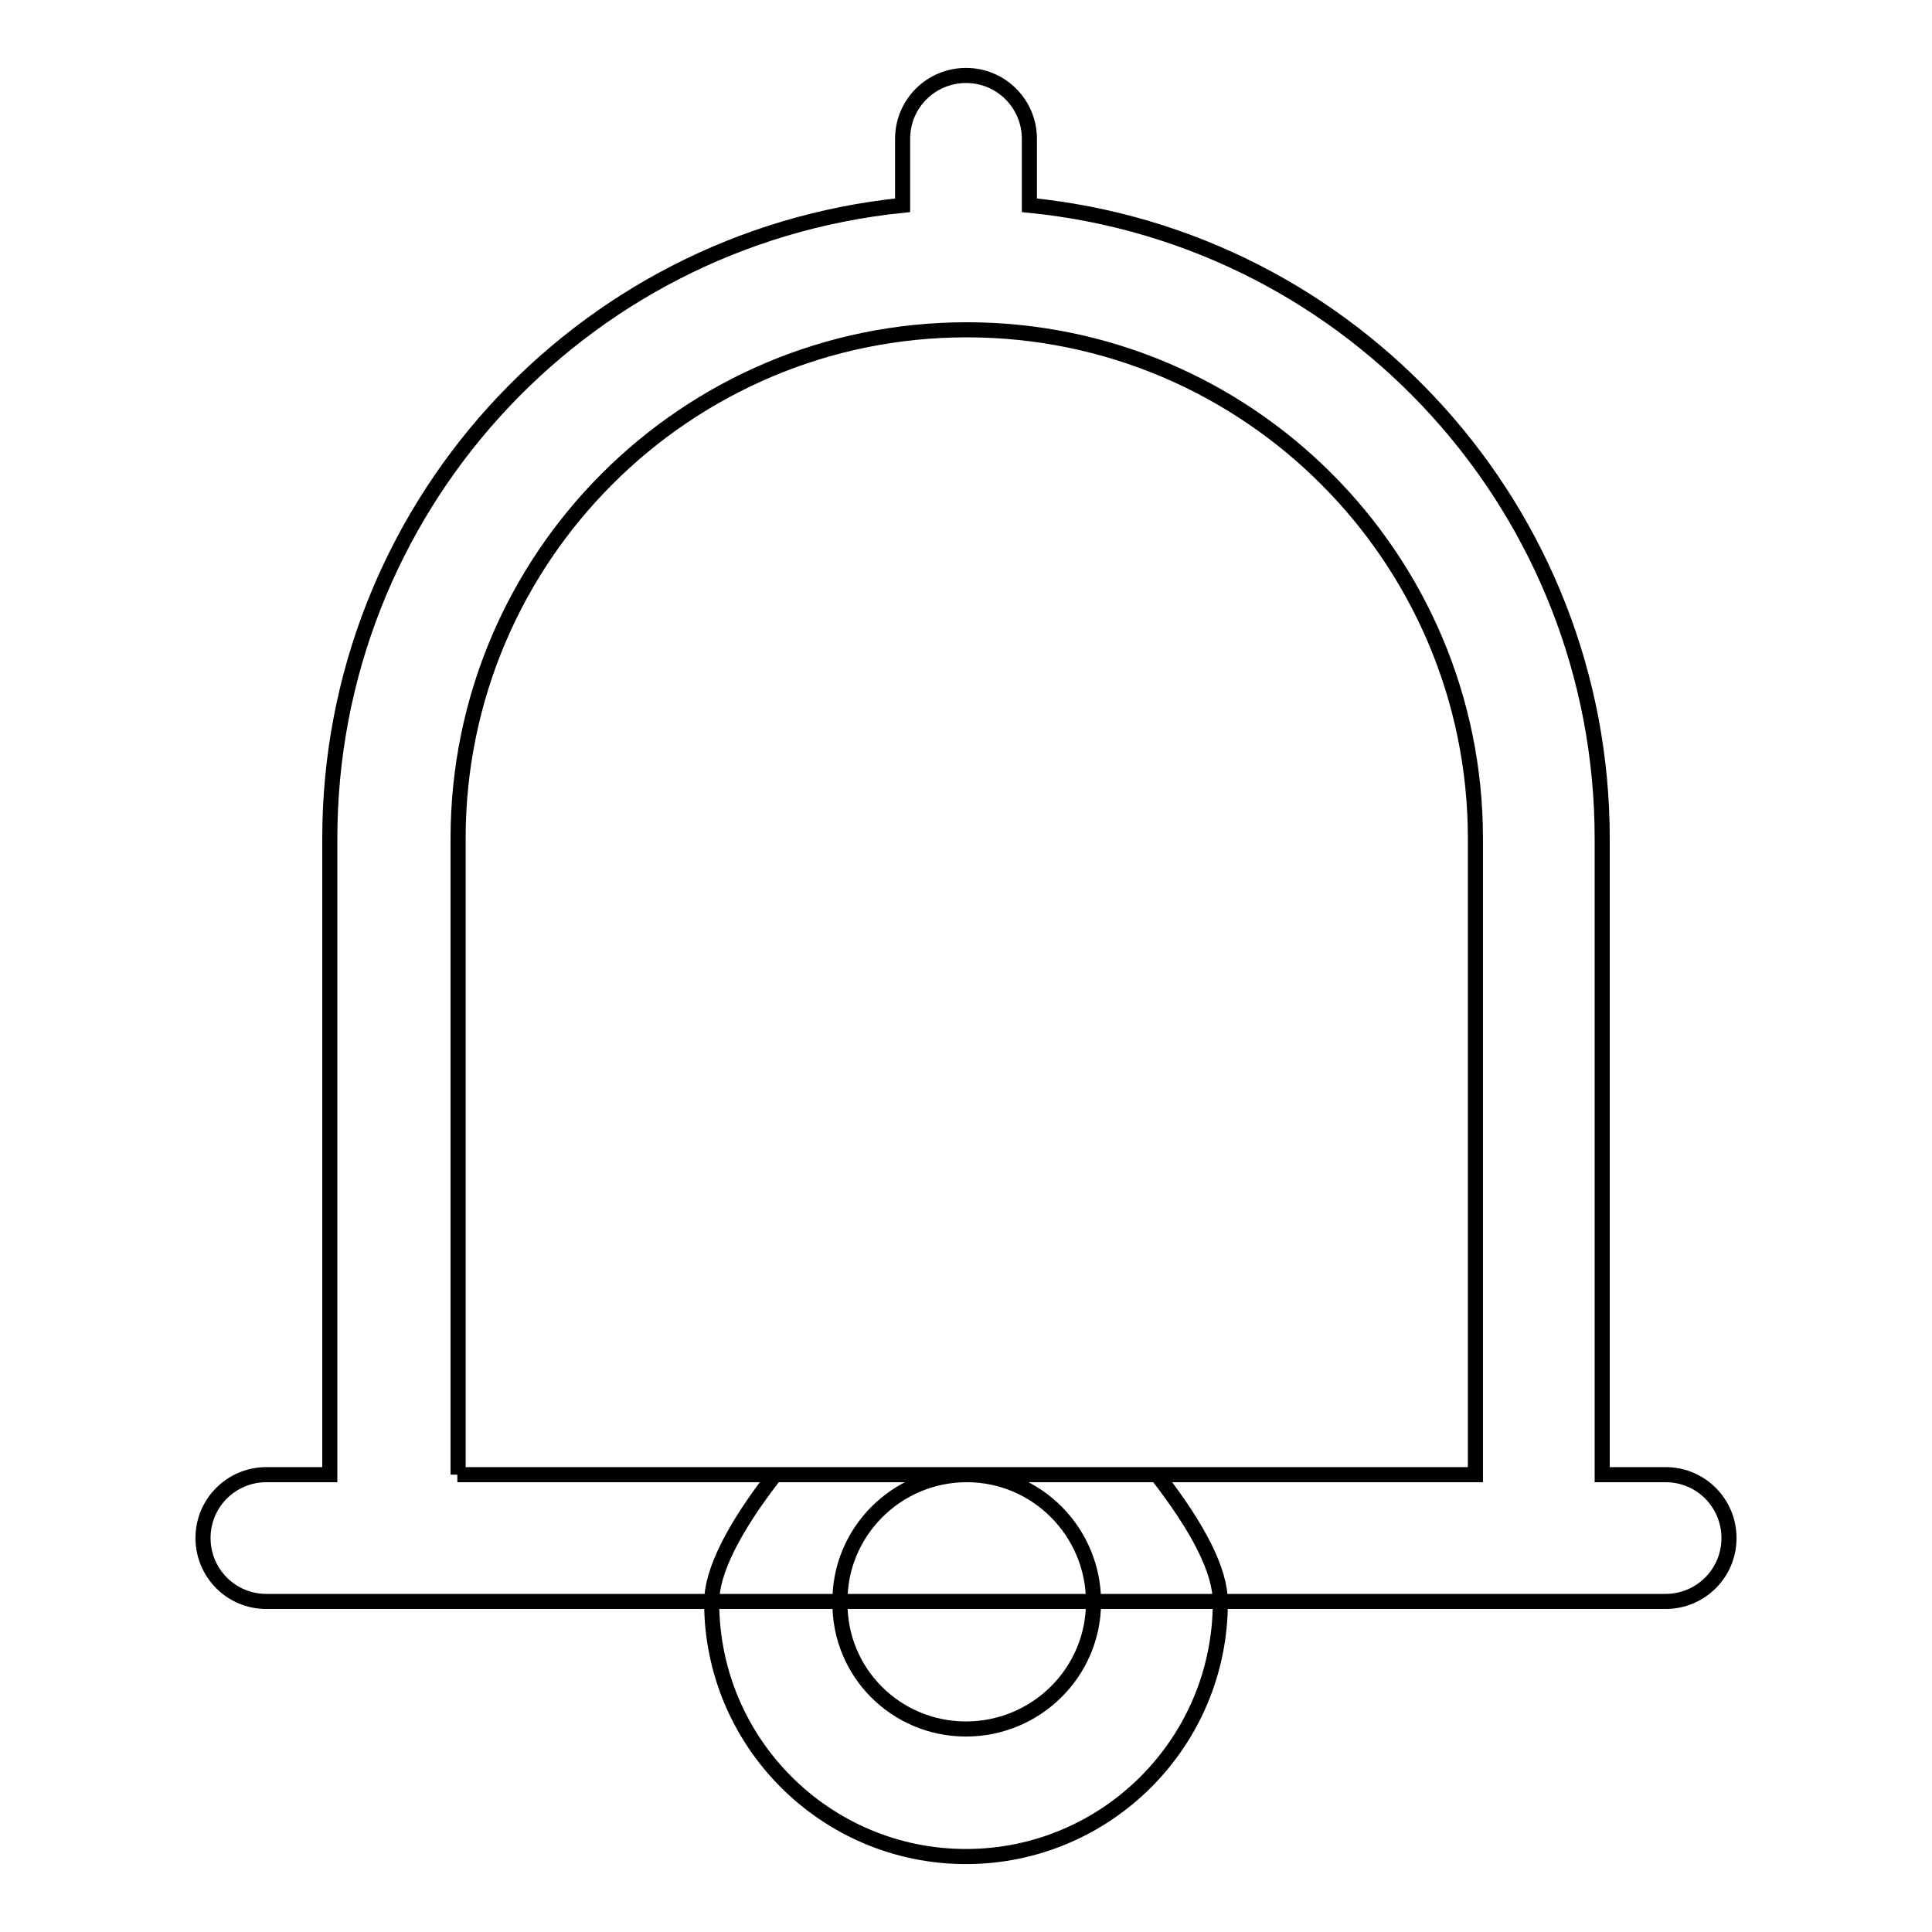 <?xml version="1.0" encoding="utf-8"?>
<!-- Svg Vector Icons : http://www.onlinewebfonts.com/icon -->
<!DOCTYPE svg PUBLIC "-//W3C//DTD SVG 1.1//EN" "http://www.w3.org/Graphics/SVG/1.1/DTD/svg11.dtd">
<svg version="1.1" xmlns="http://www.w3.org/2000/svg" xmlns:xlink="http://www.w3.org/1999/xlink" x="0px" y="0px" viewBox="0 0 256 256" enable-background="new 0 0 256 256" xml:space="preserve">
<g> <path stroke-width="2" fill-opacity="0" stroke="#000000"  d="M128,246c-18.6,0-33.7-15.1-33.7-33.7c0-4,2.8-9.7,8.4-16.9h50.6c5.6,7.2,8.4,12.8,8.4,16.9 C161.7,230.9,146.6,246,128,246z M128,229.1c9.3,0,16.9-7.5,16.9-16.8c0-9.3-7.5-16.9-16.8-16.9c0,0,0,0,0,0 c-9.3,0-16.9,7.6-16.8,16.9C111.2,221.6,118.7,229.1,128,229.1z M60.6,195.4h134.9v-84.3c0-37.2-30.2-67.4-67.4-67.4 c-37.2,0-67.4,30.2-67.4,67.4l0,0V195.4z M212.3,195.4h8.4c4.7,0,8.4,3.8,8.4,8.4c0,4.7-3.8,8.4-8.4,8.4l0,0H35.3 c-4.7,0-8.4-3.8-8.4-8.4c0-4.7,3.8-8.4,8.4-8.4h8.4v-84.3c0-43.3,32.8-79.5,75.9-83.9v-8.8c0-4.7,3.8-8.4,8.4-8.4 c4.7,0,8.4,3.8,8.4,8.4v8.8c43.1,4.3,75.9,40.6,75.9,83.9V195.4L212.3,195.4z"/></g>
</svg>